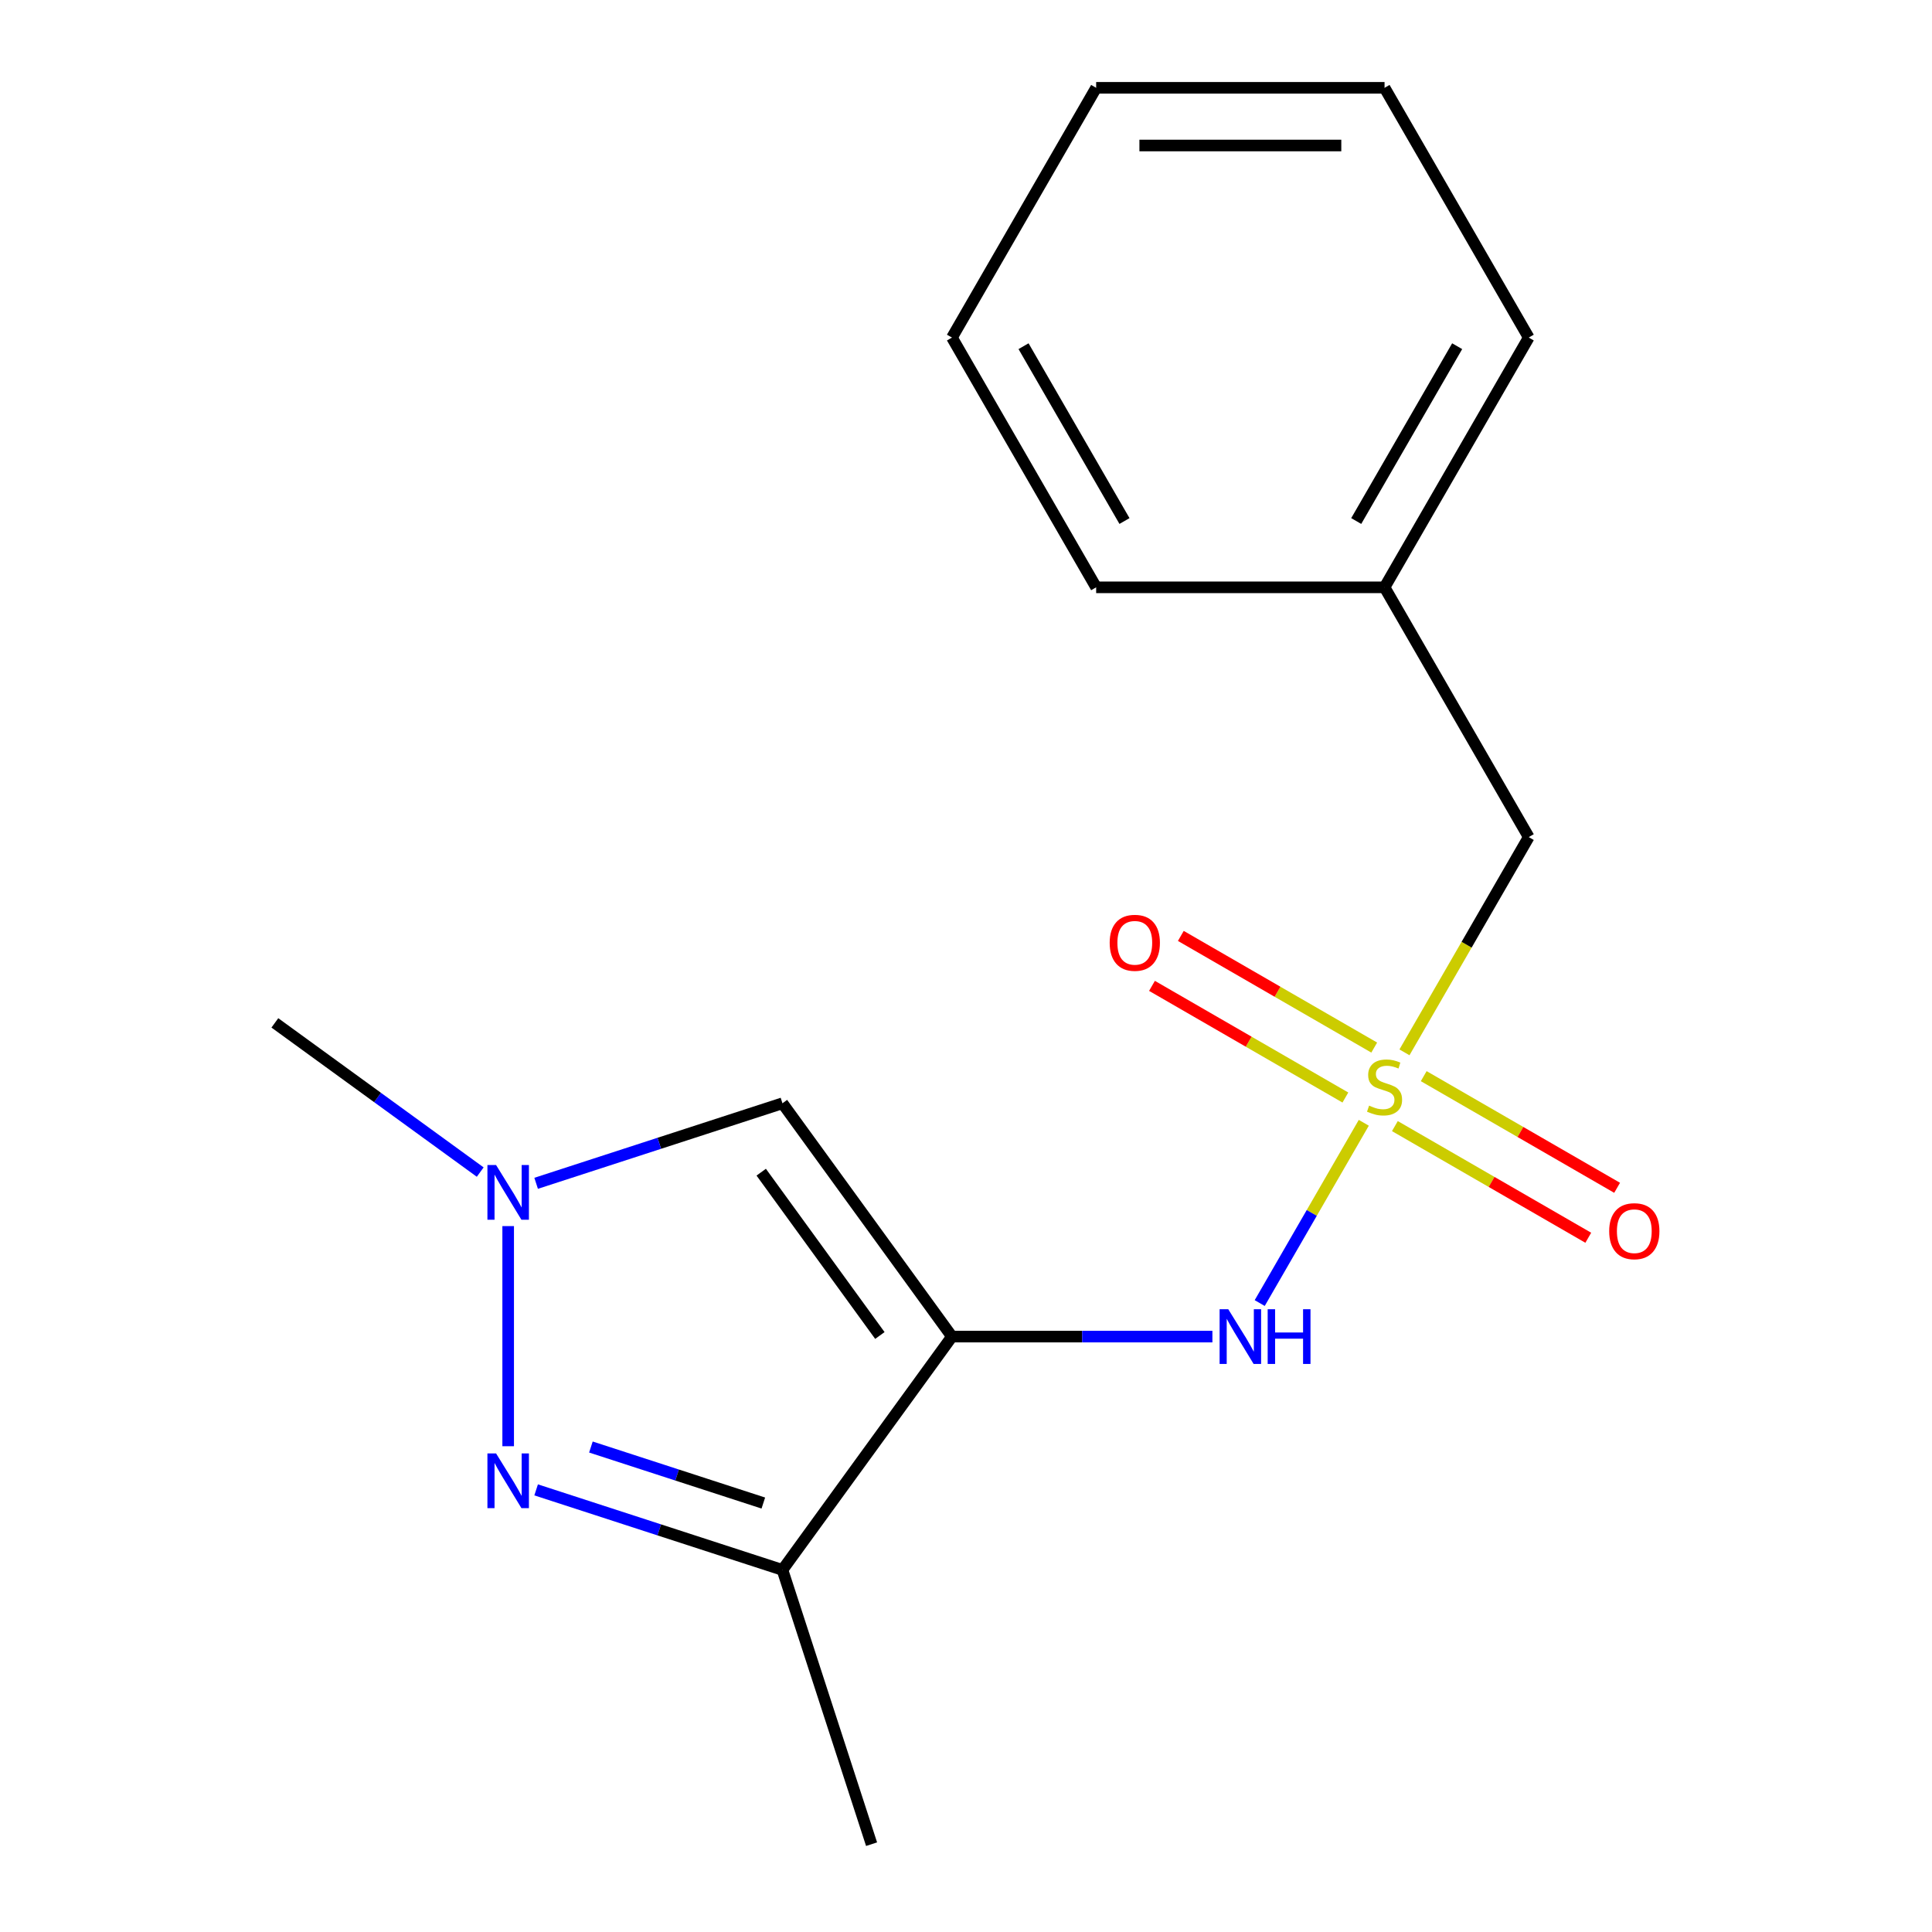 <?xml version='1.0' encoding='iso-8859-1'?>
<svg version='1.1' baseProfile='full'
              xmlns='http://www.w3.org/2000/svg'
                      xmlns:rdkit='http://www.rdkit.org/xml'
                      xmlns:xlink='http://www.w3.org/1999/xlink'
                  xml:space='preserve'
width='1000px' height='1000px' viewBox='0 0 1000 1000'>
<!-- END OF HEADER -->
<rect style='opacity:1.0;fill:#FFFFFF;stroke:none' width='1000' height='1000' x='0' y='0'> </rect>
<path class='bond-2' d='M 492.735,691.817 L 404.996,812.58' style='fill:none;fill-rule:evenodd;stroke:#000000;stroke-width:6px;stroke-linecap:butt;stroke-linejoin:miter;stroke-opacity:1' />
<path class='bond-3' d='M 492.735,691.817 L 404.996,571.054' style='fill:none;fill-rule:evenodd;stroke:#000000;stroke-width:6px;stroke-linecap:butt;stroke-linejoin:miter;stroke-opacity:1' />
<path class='bond-3' d='M 455.422,691.251 L 394.004,606.717' style='fill:none;fill-rule:evenodd;stroke:#000000;stroke-width:6px;stroke-linecap:butt;stroke-linejoin:miter;stroke-opacity:1' />
<path class='bond-5' d='M 492.735,691.817 L 560.135,691.817' style='fill:none;fill-rule:evenodd;stroke:#000000;stroke-width:6px;stroke-linecap:butt;stroke-linejoin:miter;stroke-opacity:1' />
<path class='bond-5' d='M 560.135,691.817 L 627.534,691.817' style='fill:none;fill-rule:evenodd;stroke:#0000FF;stroke-width:6px;stroke-linecap:butt;stroke-linejoin:miter;stroke-opacity:1' />
<path class='bond-0' d='M 705.896,581.157 L 678.961,627.81' style='fill:none;fill-rule:evenodd;stroke:#CCCC00;stroke-width:6px;stroke-linecap:butt;stroke-linejoin:miter;stroke-opacity:1' />
<path class='bond-0' d='M 678.961,627.81 L 652.026,674.463' style='fill:none;fill-rule:evenodd;stroke:#0000FF;stroke-width:6px;stroke-linecap:butt;stroke-linejoin:miter;stroke-opacity:1' />
<path class='bond-6' d='M 721.99,582.869 L 772.039,611.765' style='fill:none;fill-rule:evenodd;stroke:#CCCC00;stroke-width:6px;stroke-linecap:butt;stroke-linejoin:miter;stroke-opacity:1' />
<path class='bond-6' d='M 772.039,611.765 L 822.089,640.661' style='fill:none;fill-rule:evenodd;stroke:#FF0000;stroke-width:6px;stroke-linecap:butt;stroke-linejoin:miter;stroke-opacity:1' />
<path class='bond-6' d='M 736.917,557.014 L 786.966,585.91' style='fill:none;fill-rule:evenodd;stroke:#CCCC00;stroke-width:6px;stroke-linecap:butt;stroke-linejoin:miter;stroke-opacity:1' />
<path class='bond-6' d='M 786.966,585.91 L 837.016,614.807' style='fill:none;fill-rule:evenodd;stroke:#FF0000;stroke-width:6px;stroke-linecap:butt;stroke-linejoin:miter;stroke-opacity:1' />
<path class='bond-7' d='M 711.293,542.221 L 661.244,513.325' style='fill:none;fill-rule:evenodd;stroke:#CCCC00;stroke-width:6px;stroke-linecap:butt;stroke-linejoin:miter;stroke-opacity:1' />
<path class='bond-7' d='M 661.244,513.325 L 611.195,484.429' style='fill:none;fill-rule:evenodd;stroke:#FF0000;stroke-width:6px;stroke-linecap:butt;stroke-linejoin:miter;stroke-opacity:1' />
<path class='bond-7' d='M 696.366,568.075 L 646.317,539.179' style='fill:none;fill-rule:evenodd;stroke:#CCCC00;stroke-width:6px;stroke-linecap:butt;stroke-linejoin:miter;stroke-opacity:1' />
<path class='bond-7' d='M 646.317,539.179 L 596.267,510.283' style='fill:none;fill-rule:evenodd;stroke:#FF0000;stroke-width:6px;stroke-linecap:butt;stroke-linejoin:miter;stroke-opacity:1' />
<path class='bond-8' d='M 726.948,544.693 L 759.113,488.983' style='fill:none;fill-rule:evenodd;stroke:#CCCC00;stroke-width:6px;stroke-linecap:butt;stroke-linejoin:miter;stroke-opacity:1' />
<path class='bond-8' d='M 759.113,488.983 L 791.277,433.272' style='fill:none;fill-rule:evenodd;stroke:#000000;stroke-width:6px;stroke-linecap:butt;stroke-linejoin:miter;stroke-opacity:1' />
<path class='bond-1' d='M 277.502,771.155 L 341.249,791.868' style='fill:none;fill-rule:evenodd;stroke:#0000FF;stroke-width:6px;stroke-linecap:butt;stroke-linejoin:miter;stroke-opacity:1' />
<path class='bond-1' d='M 341.249,791.868 L 404.996,812.58' style='fill:none;fill-rule:evenodd;stroke:#000000;stroke-width:6px;stroke-linecap:butt;stroke-linejoin:miter;stroke-opacity:1' />
<path class='bond-1' d='M 305.852,748.976 L 350.474,763.475' style='fill:none;fill-rule:evenodd;stroke:#0000FF;stroke-width:6px;stroke-linecap:butt;stroke-linejoin:miter;stroke-opacity:1' />
<path class='bond-1' d='M 350.474,763.475 L 395.097,777.973' style='fill:none;fill-rule:evenodd;stroke:#000000;stroke-width:6px;stroke-linecap:butt;stroke-linejoin:miter;stroke-opacity:1' />
<path class='bond-17' d='M 263.03,748.561 L 263.03,634.626' style='fill:none;fill-rule:evenodd;stroke:#0000FF;stroke-width:6px;stroke-linecap:butt;stroke-linejoin:miter;stroke-opacity:1' />
<path class='bond-10' d='M 404.996,812.58 L 451.123,954.545' style='fill:none;fill-rule:evenodd;stroke:#000000;stroke-width:6px;stroke-linecap:butt;stroke-linejoin:miter;stroke-opacity:1' />
<path class='bond-4' d='M 404.996,571.054 L 341.249,591.767' style='fill:none;fill-rule:evenodd;stroke:#000000;stroke-width:6px;stroke-linecap:butt;stroke-linejoin:miter;stroke-opacity:1' />
<path class='bond-4' d='M 341.249,591.767 L 277.502,612.48' style='fill:none;fill-rule:evenodd;stroke:#0000FF;stroke-width:6px;stroke-linecap:butt;stroke-linejoin:miter;stroke-opacity:1' />
<path class='bond-11' d='M 248.559,606.667 L 195.413,568.055' style='fill:none;fill-rule:evenodd;stroke:#0000FF;stroke-width:6px;stroke-linecap:butt;stroke-linejoin:miter;stroke-opacity:1' />
<path class='bond-11' d='M 195.413,568.055 L 142.268,529.442' style='fill:none;fill-rule:evenodd;stroke:#000000;stroke-width:6px;stroke-linecap:butt;stroke-linejoin:miter;stroke-opacity:1' />
<path class='bond-9' d='M 791.277,433.272 L 716.642,304' style='fill:none;fill-rule:evenodd;stroke:#000000;stroke-width:6px;stroke-linecap:butt;stroke-linejoin:miter;stroke-opacity:1' />
<path class='bond-12' d='M 716.642,304 L 791.277,174.727' style='fill:none;fill-rule:evenodd;stroke:#000000;stroke-width:6px;stroke-linecap:butt;stroke-linejoin:miter;stroke-opacity:1' />
<path class='bond-12' d='M 701.982,269.682 L 754.227,179.191' style='fill:none;fill-rule:evenodd;stroke:#000000;stroke-width:6px;stroke-linecap:butt;stroke-linejoin:miter;stroke-opacity:1' />
<path class='bond-13' d='M 716.642,304 L 567.371,304' style='fill:none;fill-rule:evenodd;stroke:#000000;stroke-width:6px;stroke-linecap:butt;stroke-linejoin:miter;stroke-opacity:1' />
<path class='bond-14' d='M 791.277,174.727 L 716.642,45.455' style='fill:none;fill-rule:evenodd;stroke:#000000;stroke-width:6px;stroke-linecap:butt;stroke-linejoin:miter;stroke-opacity:1' />
<path class='bond-15' d='M 567.371,304 L 492.735,174.727' style='fill:none;fill-rule:evenodd;stroke:#000000;stroke-width:6px;stroke-linecap:butt;stroke-linejoin:miter;stroke-opacity:1' />
<path class='bond-15' d='M 582.03,269.682 L 529.785,179.191' style='fill:none;fill-rule:evenodd;stroke:#000000;stroke-width:6px;stroke-linecap:butt;stroke-linejoin:miter;stroke-opacity:1' />
<path class='bond-16' d='M 716.642,45.455 L 567.371,45.455' style='fill:none;fill-rule:evenodd;stroke:#000000;stroke-width:6px;stroke-linecap:butt;stroke-linejoin:miter;stroke-opacity:1' />
<path class='bond-16' d='M 694.251,75.309 L 589.761,75.309' style='fill:none;fill-rule:evenodd;stroke:#000000;stroke-width:6px;stroke-linecap:butt;stroke-linejoin:miter;stroke-opacity:1' />
<path class='bond-18' d='M 492.735,174.727 L 567.371,45.455' style='fill:none;fill-rule:evenodd;stroke:#000000;stroke-width:6px;stroke-linecap:butt;stroke-linejoin:miter;stroke-opacity:1' />
<path  class='atom-1' d='M 708.642 572.265
Q 708.962 572.385, 710.282 572.945
Q 711.602 573.505, 713.042 573.865
Q 714.522 574.185, 715.962 574.185
Q 718.642 574.185, 720.202 572.905
Q 721.762 571.585, 721.762 569.305
Q 721.762 567.745, 720.962 566.785
Q 720.202 565.825, 719.002 565.305
Q 717.802 564.785, 715.802 564.185
Q 713.282 563.425, 711.762 562.705
Q 710.282 561.985, 709.202 560.465
Q 708.162 558.945, 708.162 556.385
Q 708.162 552.825, 710.562 550.625
Q 713.002 548.425, 717.802 548.425
Q 721.082 548.425, 724.802 549.985
L 723.882 553.065
Q 720.482 551.665, 717.922 551.665
Q 715.162 551.665, 713.642 552.825
Q 712.122 553.945, 712.162 555.905
Q 712.162 557.425, 712.922 558.345
Q 713.722 559.265, 714.842 559.785
Q 716.002 560.305, 717.922 560.905
Q 720.482 561.705, 722.002 562.505
Q 723.522 563.305, 724.602 564.945
Q 725.722 566.545, 725.722 569.305
Q 725.722 573.225, 723.082 575.345
Q 720.482 577.425, 716.122 577.425
Q 713.602 577.425, 711.682 576.865
Q 709.802 576.345, 707.562 575.425
L 708.642 572.265
' fill='#CCCC00'/>
<path  class='atom-2' d='M 256.77 752.293
L 266.05 767.293
Q 266.97 768.773, 268.45 771.453
Q 269.93 774.133, 270.01 774.293
L 270.01 752.293
L 273.77 752.293
L 273.77 780.613
L 269.89 780.613
L 259.93 764.213
Q 258.77 762.293, 257.53 760.093
Q 256.33 757.893, 255.97 757.213
L 255.97 780.613
L 252.29 780.613
L 252.29 752.293
L 256.77 752.293
' fill='#0000FF'/>
<path  class='atom-5' d='M 256.77 603.022
L 266.05 618.022
Q 266.97 619.502, 268.45 622.182
Q 269.93 624.862, 270.01 625.022
L 270.01 603.022
L 273.77 603.022
L 273.77 631.342
L 269.89 631.342
L 259.93 614.942
Q 258.77 613.022, 257.53 610.822
Q 256.33 608.622, 255.97 607.942
L 255.97 631.342
L 252.29 631.342
L 252.29 603.022
L 256.77 603.022
' fill='#0000FF'/>
<path  class='atom-6' d='M 635.746 677.657
L 645.026 692.657
Q 645.946 694.137, 647.426 696.817
Q 648.906 699.497, 648.986 699.657
L 648.986 677.657
L 652.746 677.657
L 652.746 705.977
L 648.866 705.977
L 638.906 689.577
Q 637.746 687.657, 636.506 685.457
Q 635.306 683.257, 634.946 682.577
L 634.946 705.977
L 631.266 705.977
L 631.266 677.657
L 635.746 677.657
' fill='#0000FF'/>
<path  class='atom-6' d='M 656.146 677.657
L 659.986 677.657
L 659.986 689.697
L 674.466 689.697
L 674.466 677.657
L 678.306 677.657
L 678.306 705.977
L 674.466 705.977
L 674.466 692.897
L 659.986 692.897
L 659.986 705.977
L 656.146 705.977
L 656.146 677.657
' fill='#0000FF'/>
<path  class='atom-7' d='M 832.914 637.26
Q 832.914 630.46, 836.274 626.66
Q 839.634 622.86, 845.914 622.86
Q 852.194 622.86, 855.554 626.66
Q 858.914 630.46, 858.914 637.26
Q 858.914 644.14, 855.514 648.06
Q 852.114 651.94, 845.914 651.94
Q 839.674 651.94, 836.274 648.06
Q 832.914 644.18, 832.914 637.26
M 845.914 648.74
Q 850.234 648.74, 852.554 645.86
Q 854.914 642.94, 854.914 637.26
Q 854.914 631.7, 852.554 628.9
Q 850.234 626.06, 845.914 626.06
Q 841.594 626.06, 839.234 628.86
Q 836.914 631.66, 836.914 637.26
Q 836.914 642.98, 839.234 645.86
Q 841.594 648.74, 845.914 648.74
' fill='#FF0000'/>
<path  class='atom-8' d='M 574.369 487.989
Q 574.369 481.189, 577.729 477.389
Q 581.089 473.589, 587.369 473.589
Q 593.649 473.589, 597.009 477.389
Q 600.369 481.189, 600.369 487.989
Q 600.369 494.869, 596.969 498.789
Q 593.569 502.669, 587.369 502.669
Q 581.129 502.669, 577.729 498.789
Q 574.369 494.909, 574.369 487.989
M 587.369 499.469
Q 591.689 499.469, 594.009 496.589
Q 596.369 493.669, 596.369 487.989
Q 596.369 482.429, 594.009 479.629
Q 591.689 476.789, 587.369 476.789
Q 583.049 476.789, 580.689 479.589
Q 578.369 482.389, 578.369 487.989
Q 578.369 493.709, 580.689 496.589
Q 583.049 499.469, 587.369 499.469
' fill='#FF0000'/>
</svg>
